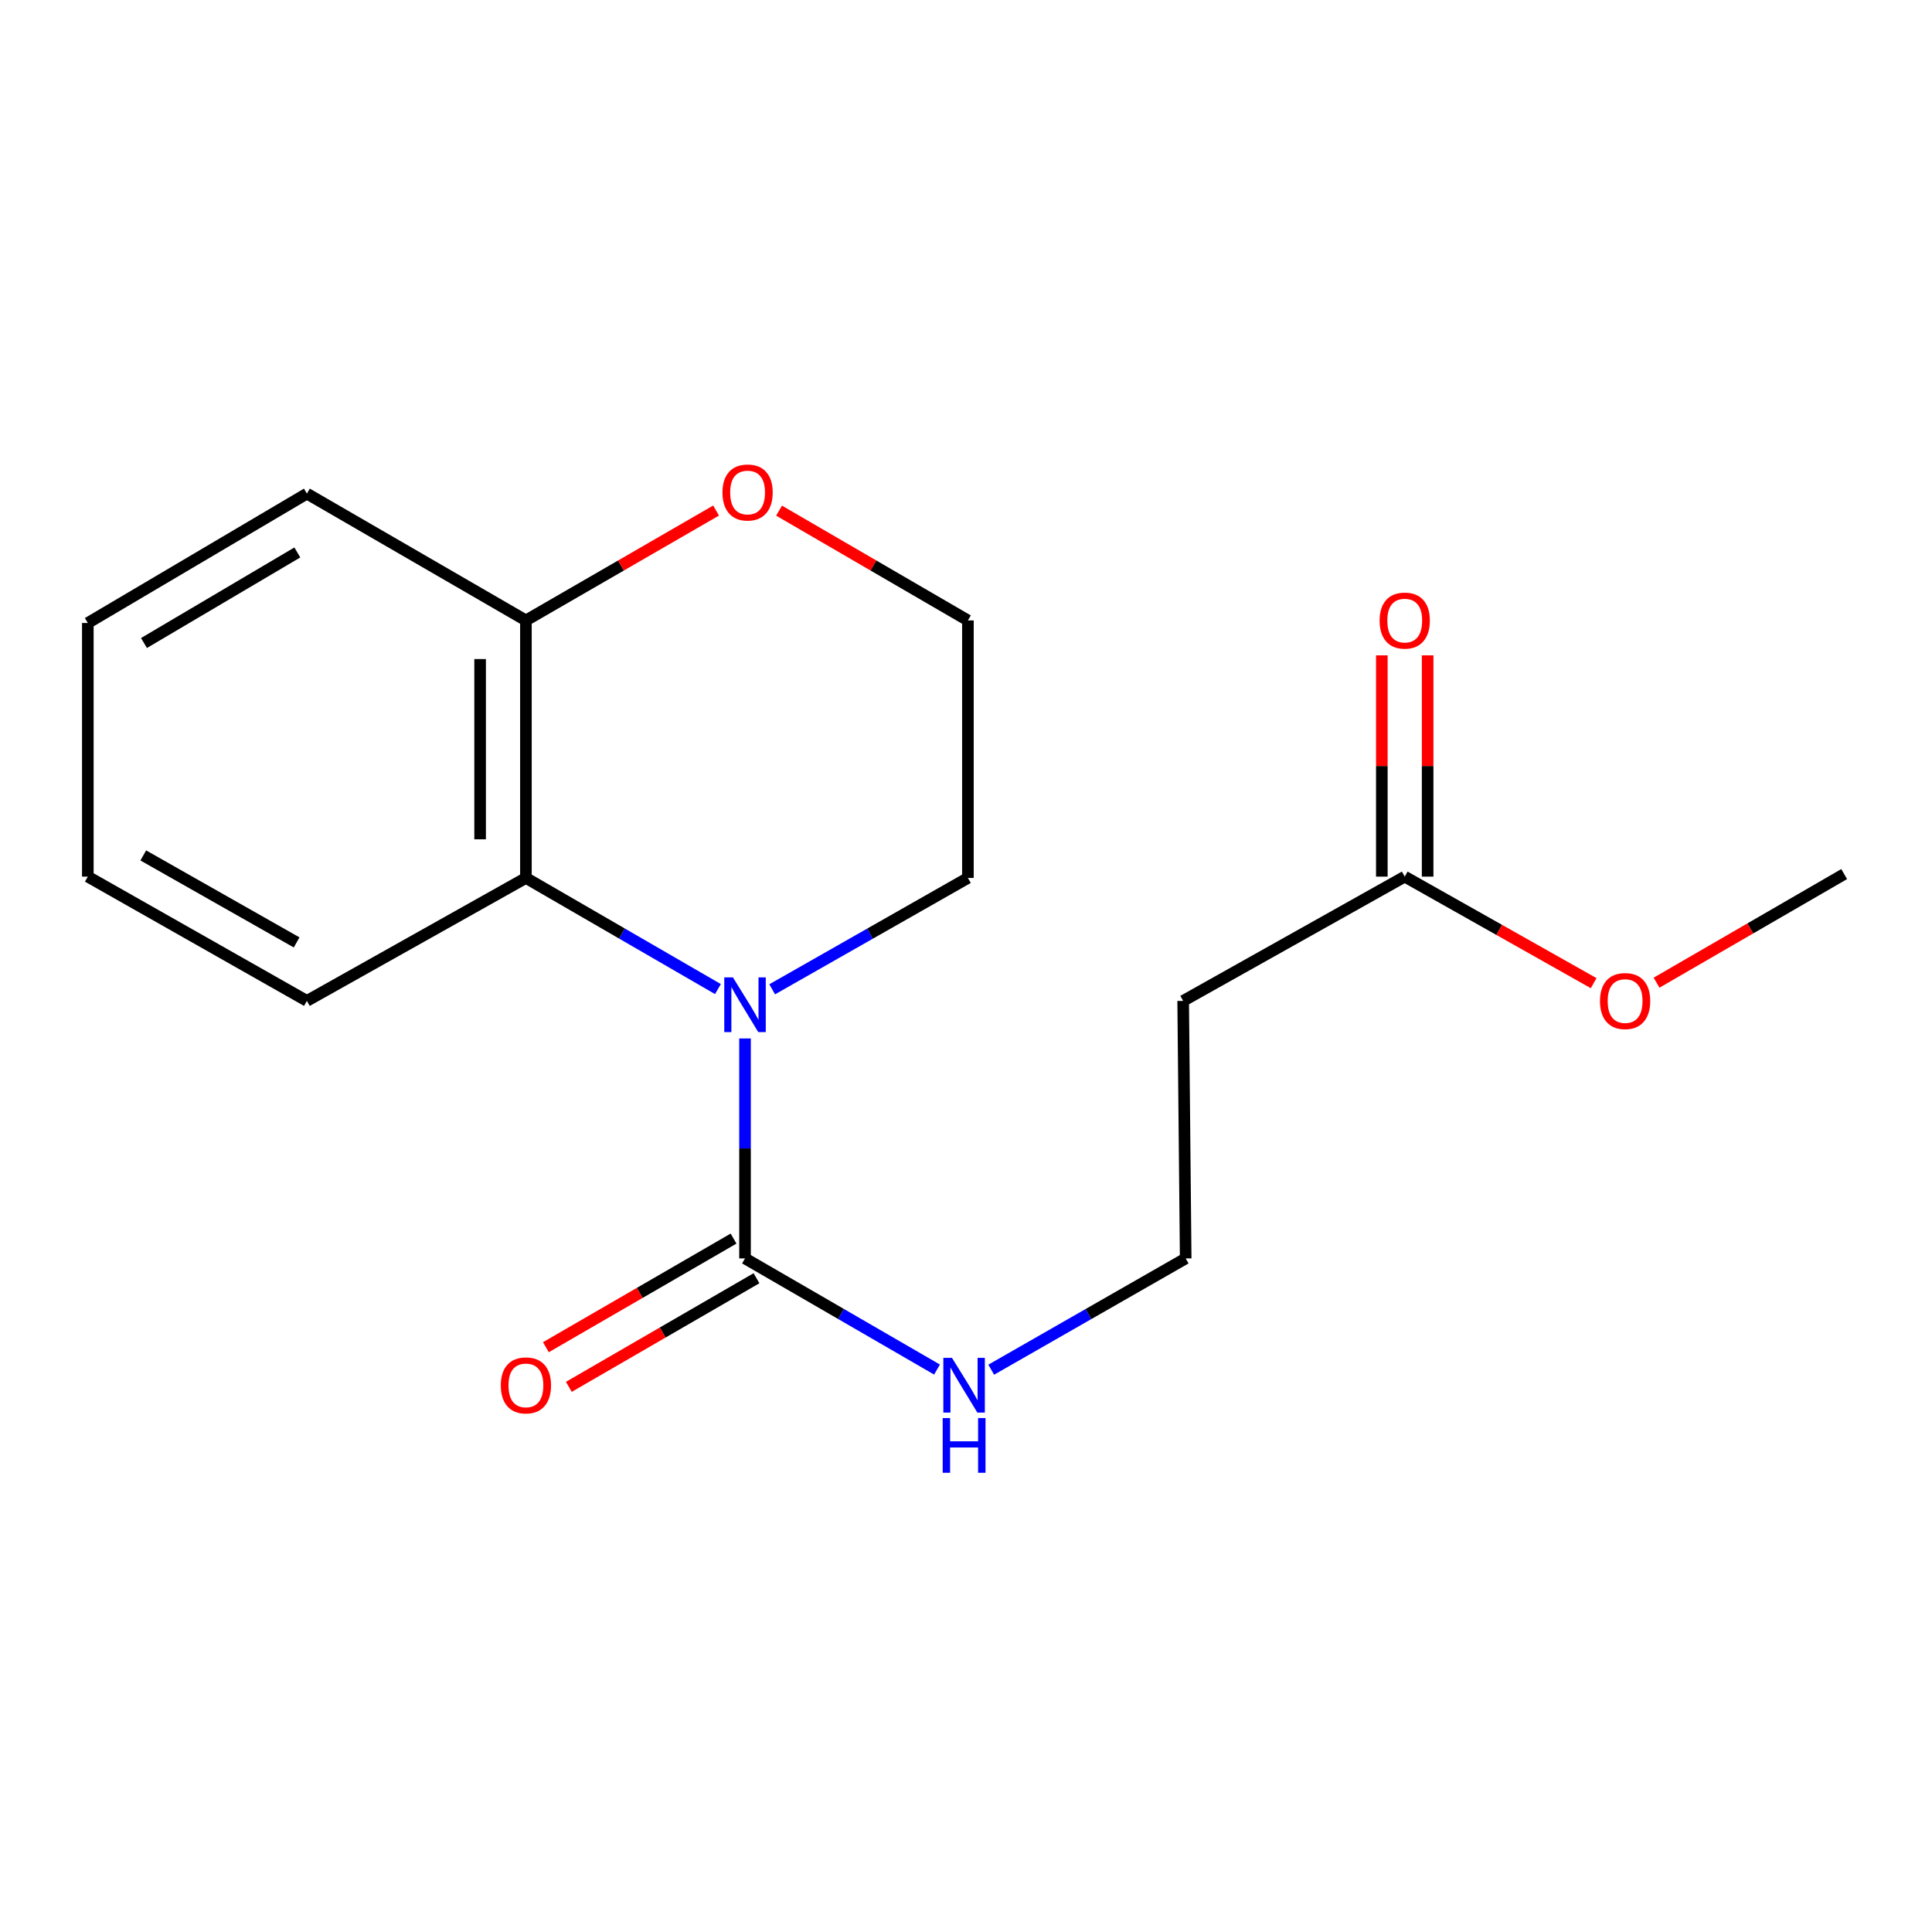 <?xml version='1.0' encoding='iso-8859-1'?>
<svg version='1.1' baseProfile='full'
              xmlns='http://www.w3.org/2000/svg'
                      xmlns:rdkit='http://www.rdkit.org/xml'
                      xmlns:xlink='http://www.w3.org/1999/xlink'
                  xml:space='preserve'
width='1000px' height='1000px' viewBox='0 0 1000 1000'>
<!-- END OF HEADER -->
<rect style='opacity:1.0;fill:#FFFFFF;stroke:none' width='1000' height='1000' x='0' y='0'> </rect>
<path class='bond-0' d='M 385.62,537.505 L 385.62,594.429' style='fill:none;fill-rule:evenodd;stroke:#0000FF;stroke-width:6px;stroke-linecap:butt;stroke-linejoin:miter;stroke-opacity:1' />
<path class='bond-0' d='M 385.62,594.429 L 385.62,651.353' style='fill:none;fill-rule:evenodd;stroke:#000000;stroke-width:6px;stroke-linecap:butt;stroke-linejoin:miter;stroke-opacity:1' />
<path class='bond-1' d='M 371.604,511.95 L 321.909,483.187' style='fill:none;fill-rule:evenodd;stroke:#0000FF;stroke-width:6px;stroke-linecap:butt;stroke-linejoin:miter;stroke-opacity:1' />
<path class='bond-1' d='M 321.909,483.187 L 272.214,454.424' style='fill:none;fill-rule:evenodd;stroke:#000000;stroke-width:6px;stroke-linecap:butt;stroke-linejoin:miter;stroke-opacity:1' />
<path class='bond-9' d='M 399.678,512.064 L 450.333,483.244' style='fill:none;fill-rule:evenodd;stroke:#0000FF;stroke-width:6px;stroke-linecap:butt;stroke-linejoin:miter;stroke-opacity:1' />
<path class='bond-9' d='M 450.333,483.244 L 500.988,454.424' style='fill:none;fill-rule:evenodd;stroke:#000000;stroke-width:6px;stroke-linecap:butt;stroke-linejoin:miter;stroke-opacity:1' />
<path class='bond-4' d='M 379.682,641.094 L 331.117,669.204' style='fill:none;fill-rule:evenodd;stroke:#000000;stroke-width:6px;stroke-linecap:butt;stroke-linejoin:miter;stroke-opacity:1' />
<path class='bond-4' d='M 331.117,669.204 L 282.552,697.313' style='fill:none;fill-rule:evenodd;stroke:#FF0000;stroke-width:6px;stroke-linecap:butt;stroke-linejoin:miter;stroke-opacity:1' />
<path class='bond-4' d='M 391.557,661.611 L 342.992,689.721' style='fill:none;fill-rule:evenodd;stroke:#000000;stroke-width:6px;stroke-linecap:butt;stroke-linejoin:miter;stroke-opacity:1' />
<path class='bond-4' d='M 342.992,689.721 L 294.427,717.83' style='fill:none;fill-rule:evenodd;stroke:#FF0000;stroke-width:6px;stroke-linecap:butt;stroke-linejoin:miter;stroke-opacity:1' />
<path class='bond-7' d='M 385.62,651.353 L 435.308,680.116' style='fill:none;fill-rule:evenodd;stroke:#000000;stroke-width:6px;stroke-linecap:butt;stroke-linejoin:miter;stroke-opacity:1' />
<path class='bond-7' d='M 435.308,680.116 L 484.997,708.879' style='fill:none;fill-rule:evenodd;stroke:#0000FF;stroke-width:6px;stroke-linecap:butt;stroke-linejoin:miter;stroke-opacity:1' />
<path class='bond-3' d='M 272.214,454.424 L 272.214,321.131' style='fill:none;fill-rule:evenodd;stroke:#000000;stroke-width:6px;stroke-linecap:butt;stroke-linejoin:miter;stroke-opacity:1' />
<path class='bond-3' d='M 248.508,434.43 L 248.508,341.125' style='fill:none;fill-rule:evenodd;stroke:#000000;stroke-width:6px;stroke-linecap:butt;stroke-linejoin:miter;stroke-opacity:1' />
<path class='bond-13' d='M 272.214,454.424 L 158.847,518.06' style='fill:none;fill-rule:evenodd;stroke:#000000;stroke-width:6px;stroke-linecap:butt;stroke-linejoin:miter;stroke-opacity:1' />
<path class='bond-2' d='M 727.088,453.739 L 612.405,518.06' style='fill:none;fill-rule:evenodd;stroke:#000000;stroke-width:6px;stroke-linecap:butt;stroke-linejoin:miter;stroke-opacity:1' />
<path class='bond-8' d='M 738.941,453.739 L 738.941,396.472' style='fill:none;fill-rule:evenodd;stroke:#000000;stroke-width:6px;stroke-linecap:butt;stroke-linejoin:miter;stroke-opacity:1' />
<path class='bond-8' d='M 738.941,396.472 L 738.941,339.206' style='fill:none;fill-rule:evenodd;stroke:#FF0000;stroke-width:6px;stroke-linecap:butt;stroke-linejoin:miter;stroke-opacity:1' />
<path class='bond-8' d='M 715.235,453.739 L 715.235,396.472' style='fill:none;fill-rule:evenodd;stroke:#000000;stroke-width:6px;stroke-linecap:butt;stroke-linejoin:miter;stroke-opacity:1' />
<path class='bond-8' d='M 715.235,396.472 L 715.235,339.206' style='fill:none;fill-rule:evenodd;stroke:#FF0000;stroke-width:6px;stroke-linecap:butt;stroke-linejoin:miter;stroke-opacity:1' />
<path class='bond-12' d='M 727.088,453.739 L 775.984,481.311' style='fill:none;fill-rule:evenodd;stroke:#000000;stroke-width:6px;stroke-linecap:butt;stroke-linejoin:miter;stroke-opacity:1' />
<path class='bond-12' d='M 775.984,481.311 L 824.879,508.884' style='fill:none;fill-rule:evenodd;stroke:#FF0000;stroke-width:6px;stroke-linecap:butt;stroke-linejoin:miter;stroke-opacity:1' />
<path class='bond-14' d='M 272.214,321.131 L 158.847,255.492' style='fill:none;fill-rule:evenodd;stroke:#000000;stroke-width:6px;stroke-linecap:butt;stroke-linejoin:miter;stroke-opacity:1' />
<path class='bond-18' d='M 272.214,321.131 L 321.425,292.695' style='fill:none;fill-rule:evenodd;stroke:#000000;stroke-width:6px;stroke-linecap:butt;stroke-linejoin:miter;stroke-opacity:1' />
<path class='bond-18' d='M 321.425,292.695 L 370.637,264.26' style='fill:none;fill-rule:evenodd;stroke:#FF0000;stroke-width:6px;stroke-linecap:butt;stroke-linejoin:miter;stroke-opacity:1' />
<path class='bond-5' d='M 403.247,264.309 L 452.118,292.72' style='fill:none;fill-rule:evenodd;stroke:#FF0000;stroke-width:6px;stroke-linecap:butt;stroke-linejoin:miter;stroke-opacity:1' />
<path class='bond-5' d='M 452.118,292.72 L 500.988,321.131' style='fill:none;fill-rule:evenodd;stroke:#000000;stroke-width:6px;stroke-linecap:butt;stroke-linejoin:miter;stroke-opacity:1' />
<path class='bond-6' d='M 612.405,518.06 L 613.709,651.353' style='fill:none;fill-rule:evenodd;stroke:#000000;stroke-width:6px;stroke-linecap:butt;stroke-linejoin:miter;stroke-opacity:1' />
<path class='bond-10' d='M 513.056,708.955 L 563.382,680.154' style='fill:none;fill-rule:evenodd;stroke:#0000FF;stroke-width:6px;stroke-linecap:butt;stroke-linejoin:miter;stroke-opacity:1' />
<path class='bond-10' d='M 563.382,680.154 L 613.709,651.353' style='fill:none;fill-rule:evenodd;stroke:#000000;stroke-width:6px;stroke-linecap:butt;stroke-linejoin:miter;stroke-opacity:1' />
<path class='bond-11' d='M 500.988,454.424 L 500.988,321.131' style='fill:none;fill-rule:evenodd;stroke:#000000;stroke-width:6px;stroke-linecap:butt;stroke-linejoin:miter;stroke-opacity:1' />
<path class='bond-15' d='M 857.428,508.639 L 905.987,480.53' style='fill:none;fill-rule:evenodd;stroke:#FF0000;stroke-width:6px;stroke-linecap:butt;stroke-linejoin:miter;stroke-opacity:1' />
<path class='bond-15' d='M 905.987,480.53 L 954.545,452.422' style='fill:none;fill-rule:evenodd;stroke:#000000;stroke-width:6px;stroke-linecap:butt;stroke-linejoin:miter;stroke-opacity:1' />
<path class='bond-16' d='M 158.847,518.06 L 45.455,453.739' style='fill:none;fill-rule:evenodd;stroke:#000000;stroke-width:6px;stroke-linecap:butt;stroke-linejoin:miter;stroke-opacity:1' />
<path class='bond-16' d='M 153.535,487.793 L 74.16,442.768' style='fill:none;fill-rule:evenodd;stroke:#000000;stroke-width:6px;stroke-linecap:butt;stroke-linejoin:miter;stroke-opacity:1' />
<path class='bond-19' d='M 158.847,255.492 L 45.455,322.461' style='fill:none;fill-rule:evenodd;stroke:#000000;stroke-width:6px;stroke-linecap:butt;stroke-linejoin:miter;stroke-opacity:1' />
<path class='bond-19' d='M 153.893,285.95 L 74.519,332.828' style='fill:none;fill-rule:evenodd;stroke:#000000;stroke-width:6px;stroke-linecap:butt;stroke-linejoin:miter;stroke-opacity:1' />
<path class='bond-17' d='M 45.455,453.739 L 45.455,322.461' style='fill:none;fill-rule:evenodd;stroke:#000000;stroke-width:6px;stroke-linecap:butt;stroke-linejoin:miter;stroke-opacity:1' />
<path  class='atom-0' d='M 379.36 505.902
L 388.64 520.902
Q 389.56 522.382, 391.04 525.062
Q 392.52 527.742, 392.6 527.902
L 392.6 505.902
L 396.36 505.902
L 396.36 534.222
L 392.48 534.222
L 382.52 517.822
Q 381.36 515.902, 380.12 513.702
Q 378.92 511.502, 378.56 510.822
L 378.56 534.222
L 374.88 534.222
L 374.88 505.902
L 379.36 505.902
' fill='#0000FF'/>
<path  class='atom-5' d='M 259.214 717.072
Q 259.214 710.272, 262.574 706.472
Q 265.934 702.672, 272.214 702.672
Q 278.494 702.672, 281.854 706.472
Q 285.214 710.272, 285.214 717.072
Q 285.214 723.952, 281.814 727.872
Q 278.414 731.752, 272.214 731.752
Q 265.974 731.752, 262.574 727.872
Q 259.214 723.992, 259.214 717.072
M 272.214 728.552
Q 276.534 728.552, 278.854 725.672
Q 281.214 722.752, 281.214 717.072
Q 281.214 711.512, 278.854 708.712
Q 276.534 705.872, 272.214 705.872
Q 267.894 705.872, 265.534 708.672
Q 263.214 711.472, 263.214 717.072
Q 263.214 722.792, 265.534 725.672
Q 267.894 728.552, 272.214 728.552
' fill='#FF0000'/>
<path  class='atom-6' d='M 373.95 254.914
Q 373.95 248.114, 377.31 244.314
Q 380.67 240.514, 386.95 240.514
Q 393.23 240.514, 396.59 244.314
Q 399.95 248.114, 399.95 254.914
Q 399.95 261.794, 396.55 265.714
Q 393.15 269.594, 386.95 269.594
Q 380.71 269.594, 377.31 265.714
Q 373.95 261.834, 373.95 254.914
M 386.95 266.394
Q 391.27 266.394, 393.59 263.514
Q 395.95 260.594, 395.95 254.914
Q 395.95 249.354, 393.59 246.554
Q 391.27 243.714, 386.95 243.714
Q 382.63 243.714, 380.27 246.514
Q 377.95 249.314, 377.95 254.914
Q 377.95 260.634, 380.27 263.514
Q 382.63 266.394, 386.95 266.394
' fill='#FF0000'/>
<path  class='atom-8' d='M 492.752 702.832
L 502.032 717.832
Q 502.952 719.312, 504.432 721.992
Q 505.912 724.672, 505.992 724.832
L 505.992 702.832
L 509.752 702.832
L 509.752 731.152
L 505.872 731.152
L 495.912 714.752
Q 494.752 712.832, 493.512 710.632
Q 492.312 708.432, 491.952 707.752
L 491.952 731.152
L 488.272 731.152
L 488.272 702.832
L 492.752 702.832
' fill='#0000FF'/>
<path  class='atom-8' d='M 487.932 733.984
L 491.772 733.984
L 491.772 746.024
L 506.252 746.024
L 506.252 733.984
L 510.092 733.984
L 510.092 762.304
L 506.252 762.304
L 506.252 749.224
L 491.772 749.224
L 491.772 762.304
L 487.932 762.304
L 487.932 733.984
' fill='#0000FF'/>
<path  class='atom-9' d='M 714.088 321.211
Q 714.088 314.411, 717.448 310.611
Q 720.808 306.811, 727.088 306.811
Q 733.368 306.811, 736.728 310.611
Q 740.088 314.411, 740.088 321.211
Q 740.088 328.091, 736.688 332.011
Q 733.288 335.891, 727.088 335.891
Q 720.848 335.891, 717.448 332.011
Q 714.088 328.131, 714.088 321.211
M 727.088 332.691
Q 731.408 332.691, 733.728 329.811
Q 736.088 326.891, 736.088 321.211
Q 736.088 315.651, 733.728 312.851
Q 731.408 310.011, 727.088 310.011
Q 722.768 310.011, 720.408 312.811
Q 718.088 315.611, 718.088 321.211
Q 718.088 326.931, 720.408 329.811
Q 722.768 332.691, 727.088 332.691
' fill='#FF0000'/>
<path  class='atom-13' d='M 828.153 518.14
Q 828.153 511.34, 831.513 507.54
Q 834.873 503.74, 841.153 503.74
Q 847.433 503.74, 850.793 507.54
Q 854.153 511.34, 854.153 518.14
Q 854.153 525.02, 850.753 528.94
Q 847.353 532.82, 841.153 532.82
Q 834.913 532.82, 831.513 528.94
Q 828.153 525.06, 828.153 518.14
M 841.153 529.62
Q 845.473 529.62, 847.793 526.74
Q 850.153 523.82, 850.153 518.14
Q 850.153 512.58, 847.793 509.78
Q 845.473 506.94, 841.153 506.94
Q 836.833 506.94, 834.473 509.74
Q 832.153 512.54, 832.153 518.14
Q 832.153 523.86, 834.473 526.74
Q 836.833 529.62, 841.153 529.62
' fill='#FF0000'/>
</svg>
